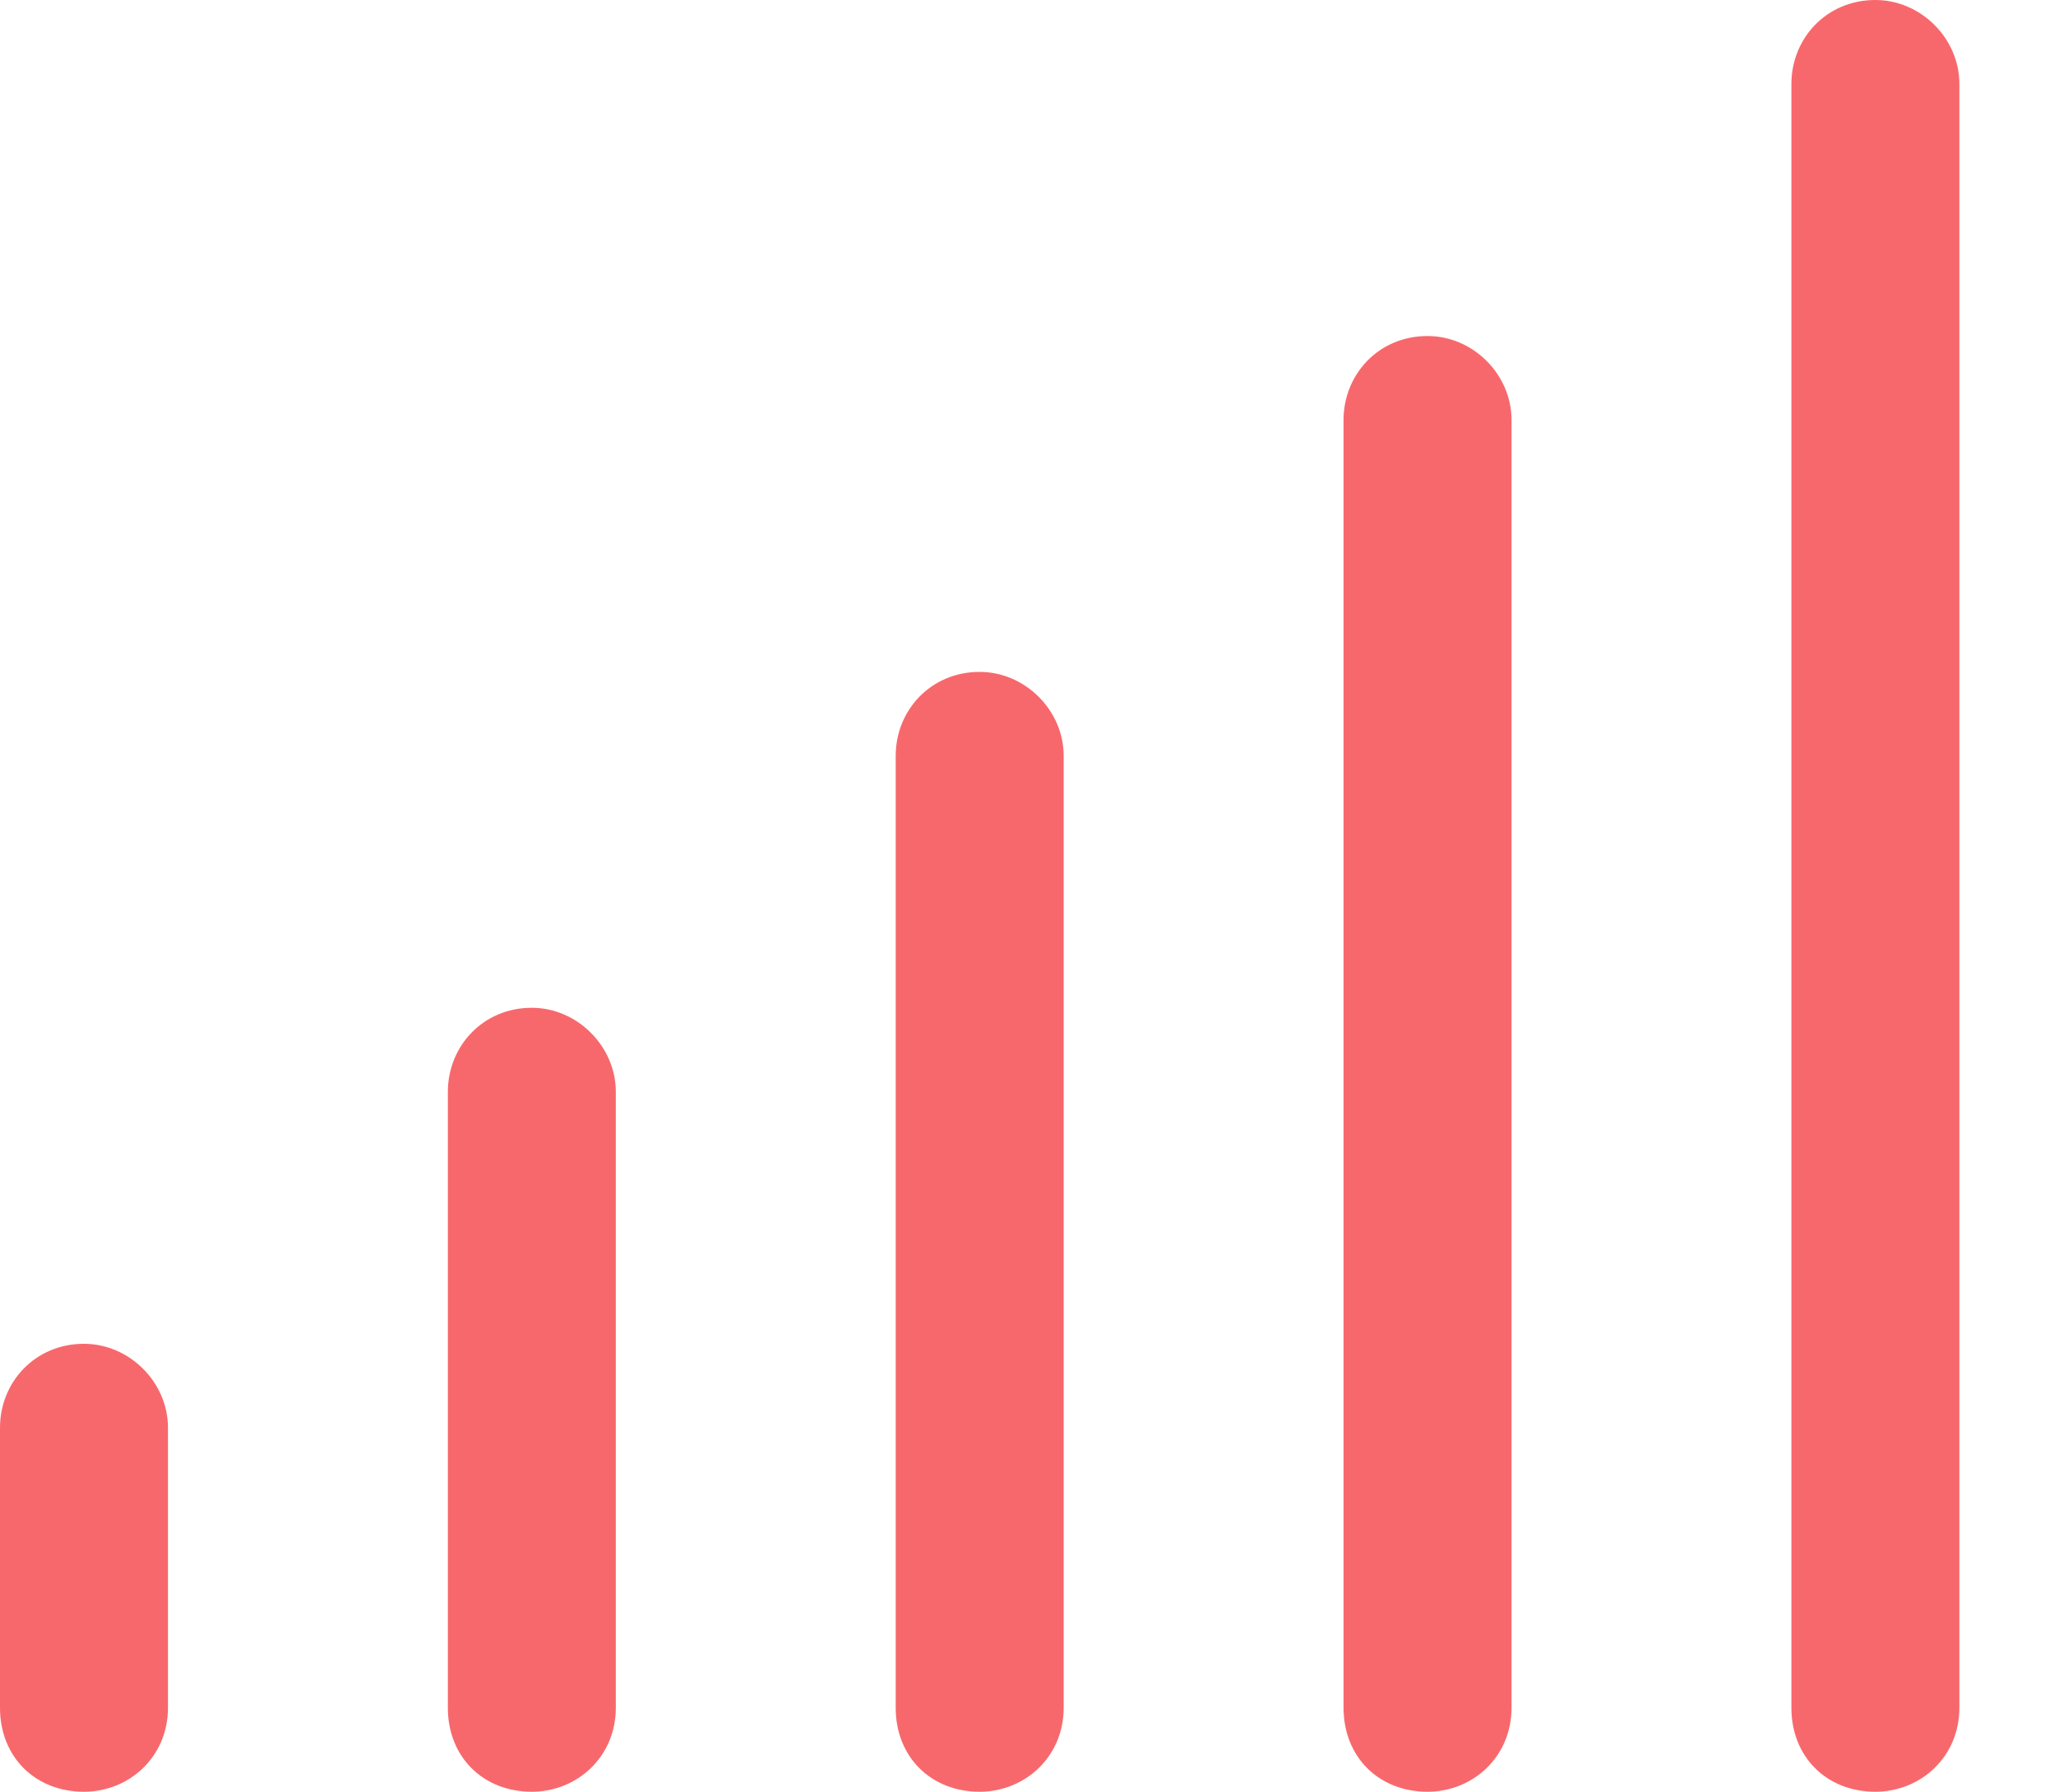 <svg width="15" height="13" viewBox="0 0 15 13" fill="none" xmlns="http://www.w3.org/2000/svg">
<path d="M13.609 0C13.94 0 14.219 0.279 14.219 0.609V12.391C14.219 12.746 13.94 13 13.609 13C13.254 13 13 12.746 13 12.391V0.609C13 0.279 13.254 0 13.609 0ZM10.359 2.438C10.69 2.438 10.969 2.717 10.969 3.047V12.391C10.969 12.746 10.69 13 10.359 13C10.004 13 9.75 12.746 9.75 12.391V3.047C9.75 2.717 10.004 2.438 10.359 2.438ZM7.109 4.875C7.439 4.875 7.719 5.154 7.719 5.484V12.391C7.719 12.746 7.439 13 7.109 13C6.754 13 6.5 12.746 6.5 12.391V5.484C6.5 5.154 6.754 4.875 7.109 4.875ZM3.859 7.312C4.189 7.312 4.469 7.592 4.469 7.922V12.391C4.469 12.746 4.189 13 3.859 13C3.504 13 3.25 12.746 3.25 12.391V7.922C3.25 7.592 3.504 7.312 3.859 7.312ZM0.609 9.75C0.939 9.75 1.219 10.029 1.219 10.359V12.391C1.219 12.746 0.939 13 0.609 13C0.254 13 0 12.746 0 12.391V10.359C0 10.029 0.254 9.75 0.609 9.75Z" fill="#F7686C"/>
</svg>
